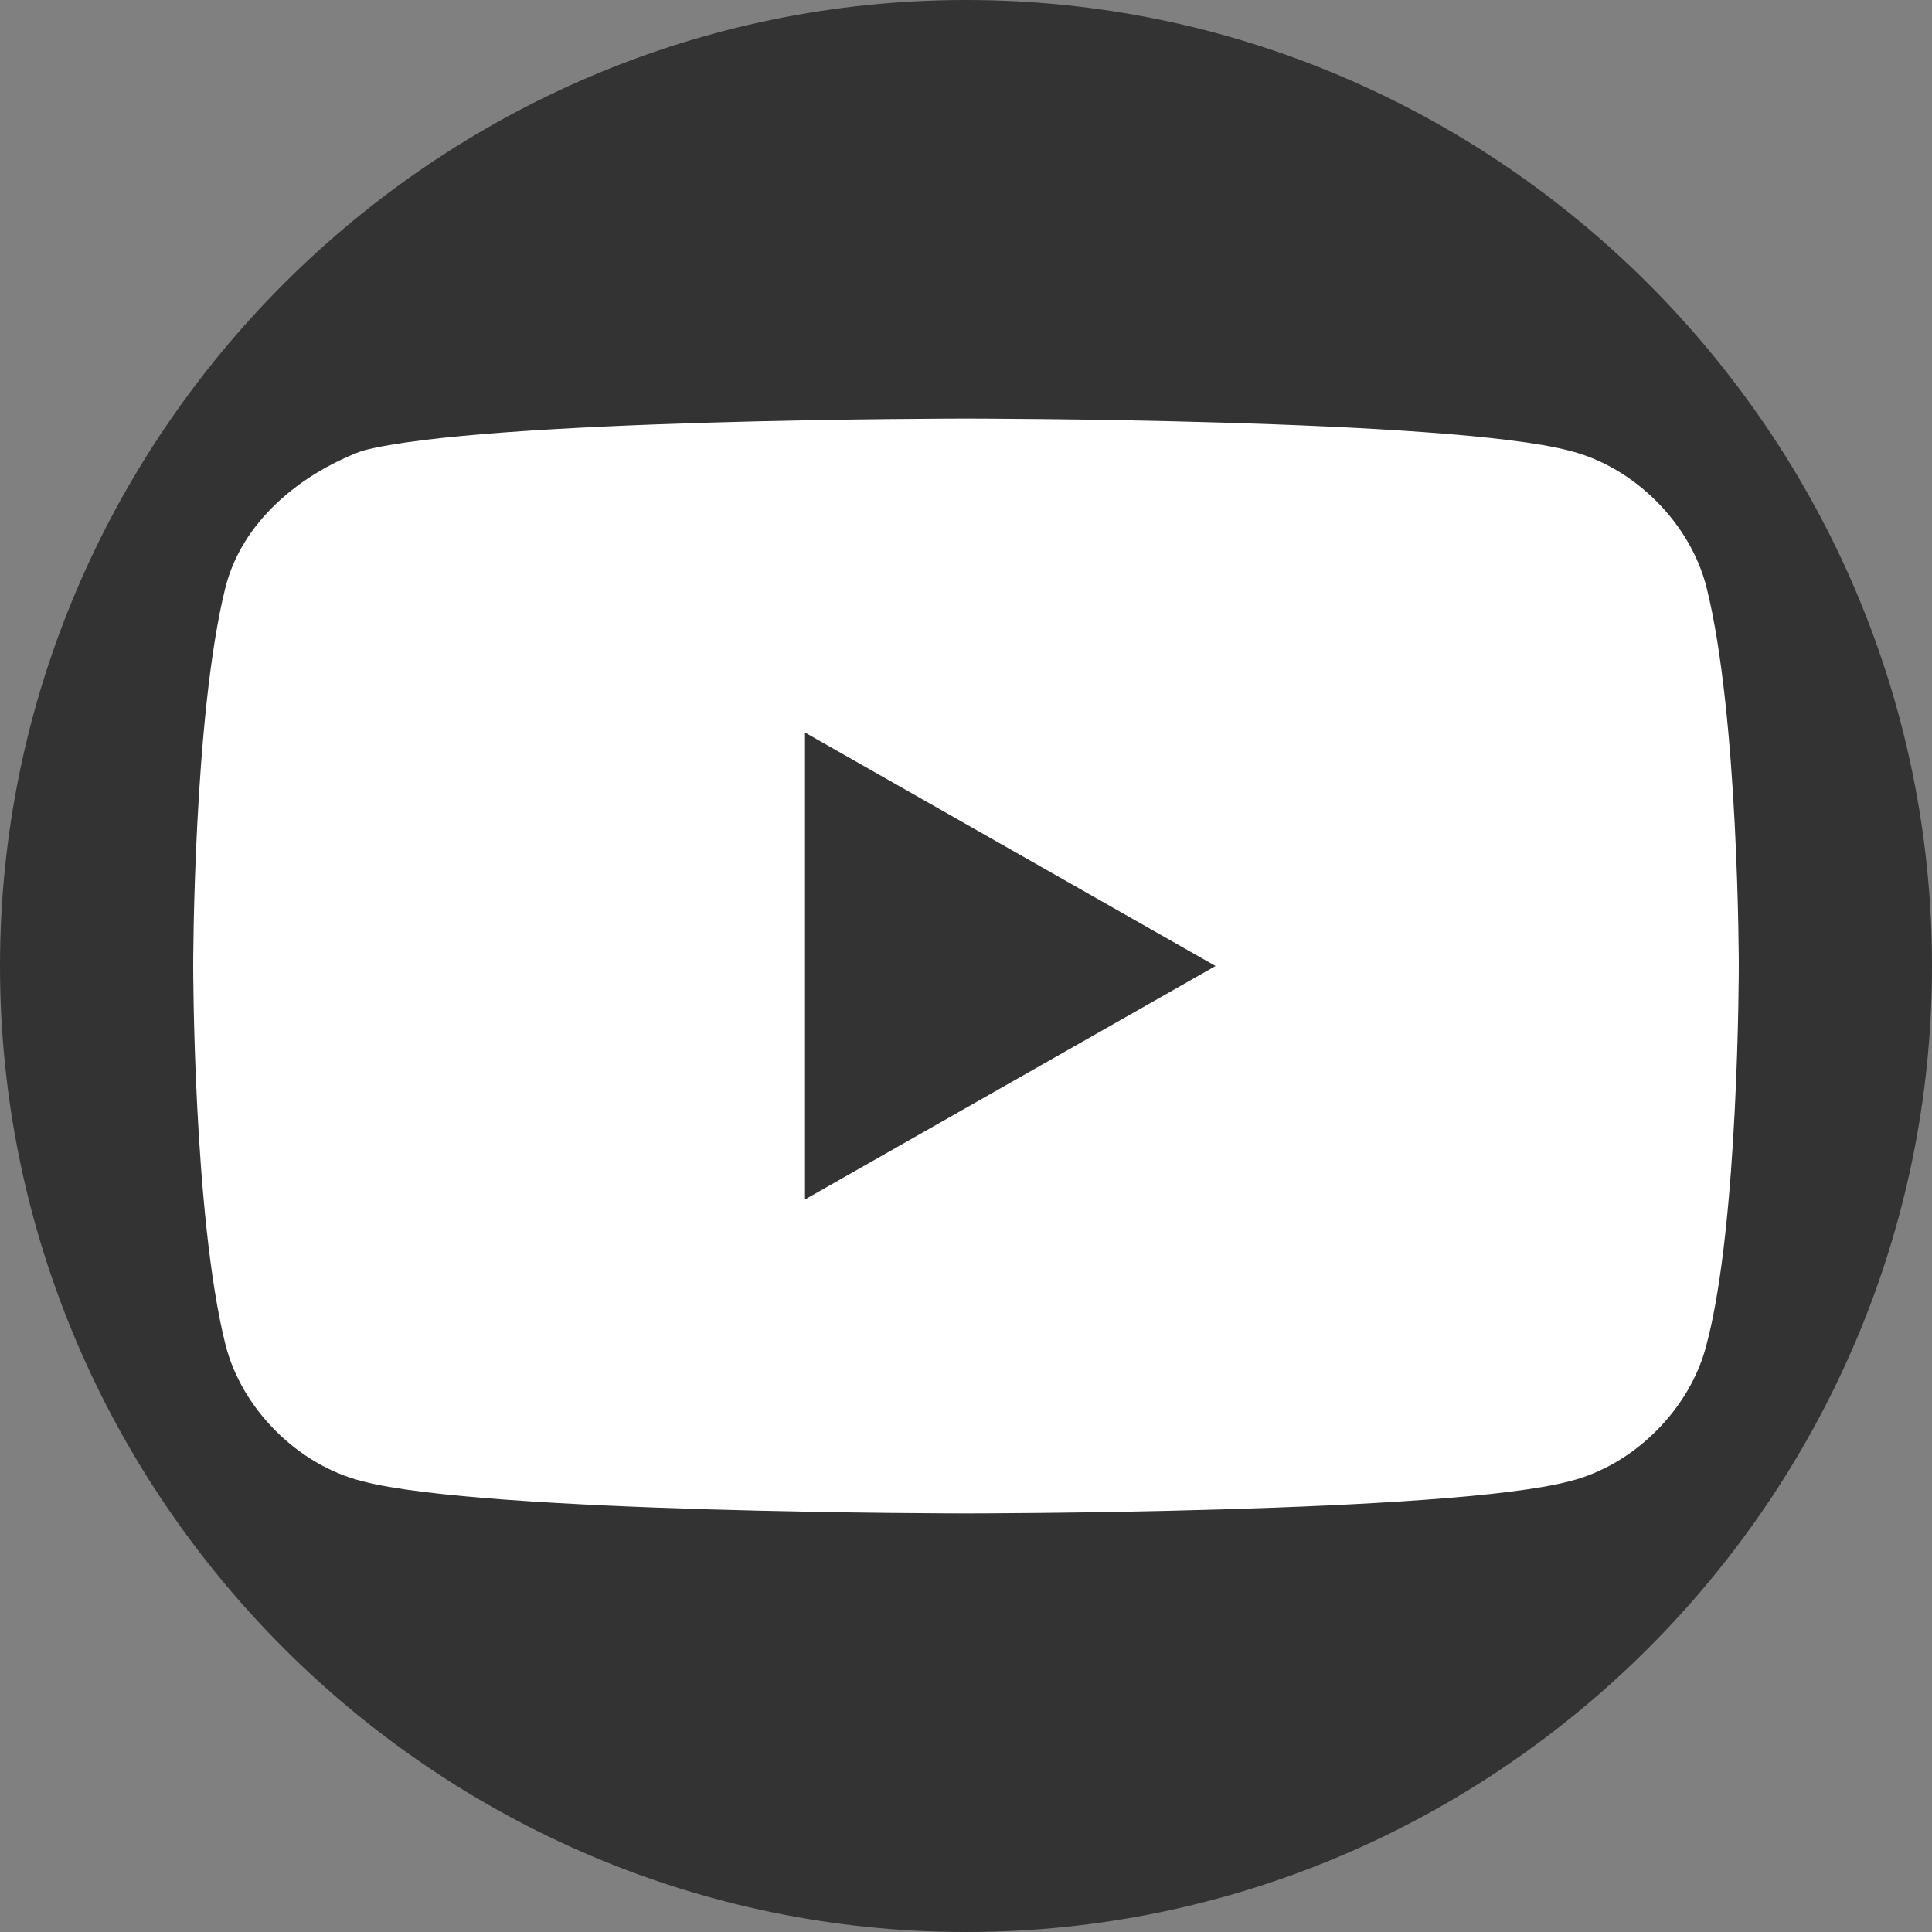 <?xml version="1.0" encoding="utf-8"?>
<!-- Generator: Adobe Illustrator 23.1.0, SVG Export Plug-In . SVG Version: 6.00 Build 0)  -->
<svg version="1.1" id="Capa_1" xmlns="http://www.w3.org/2000/svg" xmlns:xlink="http://www.w3.org/1999/xlink" x="0px" y="0px"
	 width="24px" height="24px" viewBox="0 0 24 24" enable-background="new 0 0 24 24" xml:space="preserve">
<rect x="0" y="0" width="24" height="24" fill="#808080" stroke="none"/>
<g id="XMLID_94_">
	<path id="XMLID_108_" fill="#333333" d="M12,24L12,24C5.4,24,0,18.6,0,12v0C0,5.4,5.4,0,12,0l0,0c6.6,0,12,5.4,12,12v0
		C24,18.6,18.6,24,12,24z"/>
	<g id="XMLID_95_">
		<path id="XMLID_106_" fill="#FFFFFF" d="M21.2,7.3c-0.2-0.8-0.9-1.5-1.7-1.7C18,5.2,12,5.2,12,5.2s-6,0-7.5,0.4
			C3.7,5.9,3,6.5,2.8,7.3C2.4,8.9,2.4,12,2.4,12s0,3.1,0.4,4.7c0.2,0.8,0.9,1.5,1.7,1.7C6,18.8,12,18.8,12,18.8s6,0,7.5-0.4
			c0.8-0.2,1.5-0.9,1.7-1.7c0.4-1.5,0.4-4.7,0.4-4.7S21.6,8.9,21.2,7.3z"/>
		<polygon id="XMLID_103_" fill="#333333" points="10,14.9 10,9.1 15.1,12 		"/>
	</g>
</g>
</svg>